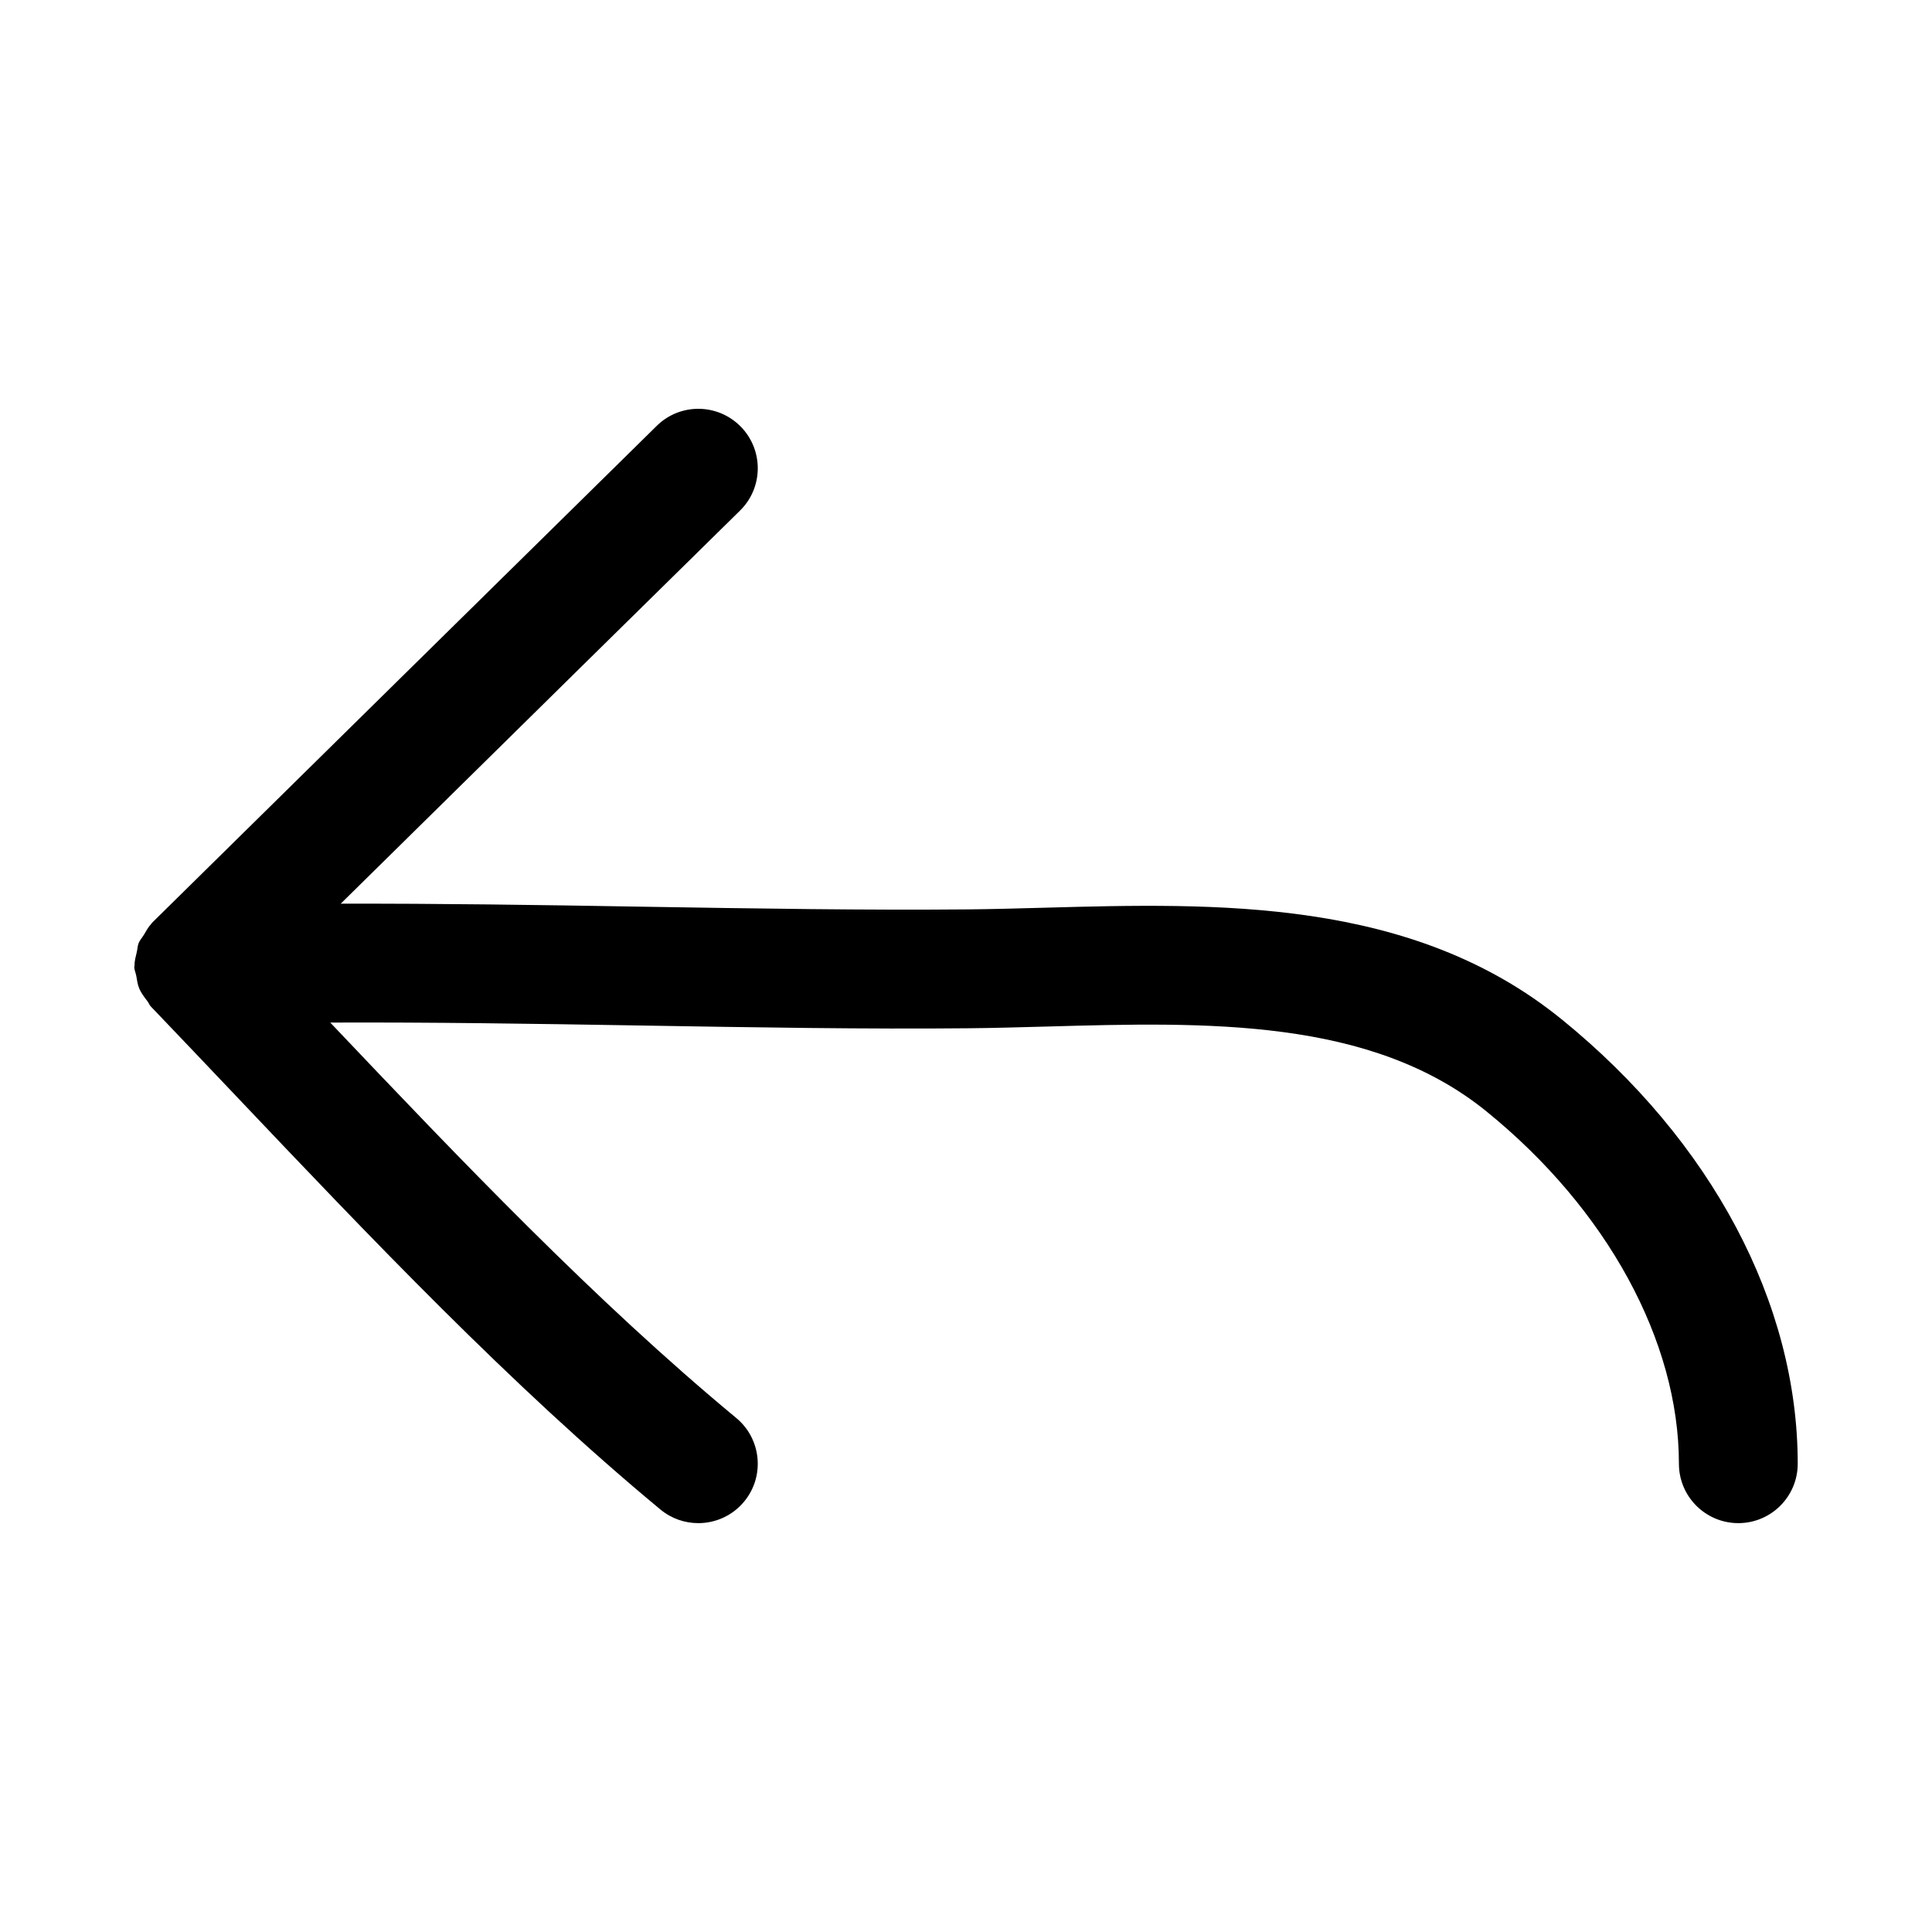 <?xml version="1.0" encoding="UTF-8"?>
<!-- Uploaded to: SVG Repo, www.svgrepo.com, Generator: SVG Repo Mixer Tools -->
<svg fill="#000000" width="800px" height="800px" version="1.1" viewBox="144 144 512 512" xmlns="http://www.w3.org/2000/svg">
 <path d="m557.86 414.14c-39.754-32.309-91.551-30.828-137.2-29.582-6.848 0.188-13.602 0.379-20.184 0.441-26.844 0.25-55.953-0.219-86.812-0.723-26.527-0.457-53.531-0.852-79.367-0.789 37.203-36.652 99.172-97.676 105.79-104.15 6.219-6.078 6.312-16.043 0.234-22.262-6.094-6.219-16.059-6.328-22.262-0.234-9.508 9.32-133.79 131.73-133.79 131.73-0.078 0.078-0.094 0.172-0.172 0.25-0.832 0.867-1.367 1.938-1.996 2.961-0.441 0.723-1.039 1.371-1.355 2.141-0.301 0.738-0.301 1.574-0.488 2.348-0.285 1.211-0.629 2.41-0.613 3.652 0 0.141-0.062 0.25-0.062 0.375 0.031 0.836 0.395 1.527 0.535 2.332 0.203 1.086 0.316 2.172 0.738 3.211 0.535 1.324 1.387 2.41 2.234 3.512 0.332 0.426 0.473 0.945 0.852 1.34 0.125 0.141 0.27 0.285 0.395 0.426 0.078 0.078 0.141 0.156 0.234 0.234 7.102 7.414 14.25 14.957 21.461 22.547 35.992 37.926 73.195 77.145 112.98 110.13 2.945 2.441 6.504 3.621 10.043 3.621 4.535 0 9.02-1.938 12.137-5.699 5.559-6.691 4.613-16.625-2.078-22.168-37.391-30.984-73.051-68.391-107.59-104.79 26.387-0.109 54.27 0.316 81.617 0.77 31.078 0.52 60.426 1.008 87.664 0.738 6.769-0.062 13.715-0.27 20.734-0.457 42.195-1.18 85.773-2.394 116.46 22.547 31.898 25.898 50.934 60.789 50.934 93.316 0 8.691 7.055 15.742 15.742 15.742 8.691 0 15.742-7.055 15.742-15.742 0.004-42.539-22.793-85.457-62.547-117.77z"/>
</svg>